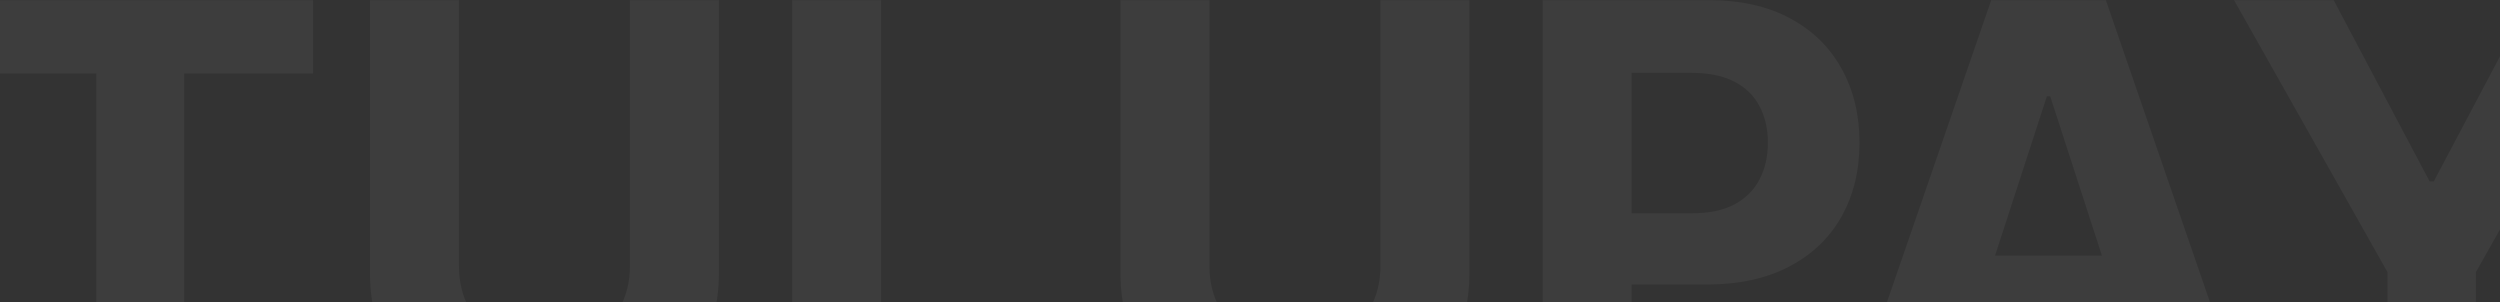 <svg width="1728" height="209" viewBox="0 0 1728 209" fill="none" xmlns="http://www.w3.org/2000/svg">
<rect x="0" y="0" width="1728" height="209" fill="#333333" stroke="none"/>
<path d="M-22.546 50.801V0.091H216.375V50.801H127.312V291H66.517V50.801H-22.546ZM435.409 0.091H496.915V189.011C496.915 210.223 491.848 228.784 481.716 244.693C471.678 260.602 457.616 273.008 439.528 281.909C421.441 290.716 400.371 295.119 376.318 295.119C352.17 295.119 331.053 290.716 312.966 281.909C294.879 273.008 280.816 260.602 270.778 244.693C260.741 228.784 255.722 210.223 255.722 189.011V0.091H317.227V183.756C317.227 194.835 319.642 204.684 324.472 213.301C329.396 221.919 336.309 228.689 345.21 233.614C354.112 238.538 364.481 241 376.318 241C388.25 241 398.619 238.538 407.426 233.614C416.328 228.689 423.193 221.919 428.023 213.301C432.947 204.684 435.409 194.835 435.409 183.756V0.091ZM547.518 291V0.091H609.024V240.29H733.74V291H547.518ZM954.159 0.091H1015.66V189.011C1015.66 210.223 1010.6 228.784 1000.47 244.693C990.428 260.602 976.366 273.008 958.278 281.909C940.191 290.716 919.121 295.119 895.068 295.119C870.92 295.119 849.803 290.716 831.716 281.909C813.629 273.008 799.566 260.602 789.528 244.693C779.491 228.784 774.472 210.223 774.472 189.011V0.091H835.977V183.756C835.977 194.835 838.392 204.684 843.222 213.301C848.146 221.919 855.059 228.689 863.96 233.614C872.862 238.538 883.231 241 895.068 241C907 241 917.369 238.538 926.176 233.614C935.078 228.689 941.943 221.919 946.773 213.301C951.697 204.684 954.159 194.835 954.159 183.756V0.091ZM1066.27 291V0.091H1181.04C1203.11 0.091 1221.9 4.305 1237.43 12.733C1252.96 21.066 1264.8 32.667 1272.94 47.534C1281.18 62.307 1285.3 79.352 1285.3 98.671C1285.3 117.989 1281.14 135.034 1272.8 149.807C1264.47 164.58 1252.4 176.085 1236.58 184.324C1220.86 192.562 1201.83 196.682 1179.48 196.682H1106.33V147.392H1169.54C1181.37 147.392 1191.13 145.356 1198.8 141.284C1206.56 137.117 1212.34 131.388 1216.13 124.097C1220.01 116.71 1221.95 108.235 1221.95 98.671C1221.95 89.011 1220.01 80.583 1216.13 73.386C1212.34 66.095 1206.56 60.46 1198.8 56.483C1191.03 52.411 1181.18 50.375 1169.25 50.375H1127.77V291H1066.27ZM1341.8 291H1275.89L1376.32 0.091H1455.58L1555.86 291H1489.95L1417.09 66.568H1414.81L1341.8 291ZM1337.68 176.653H1493.36V224.665H1337.68V176.653ZM1544.14 0.091H1613.04L1679.37 125.375H1682.21L1748.55 0.091H1817.44L1711.33 188.159V291H1650.25V188.159L1544.14 0.091Z" fill="white" fill-opacity="0.05"/>
</svg>

